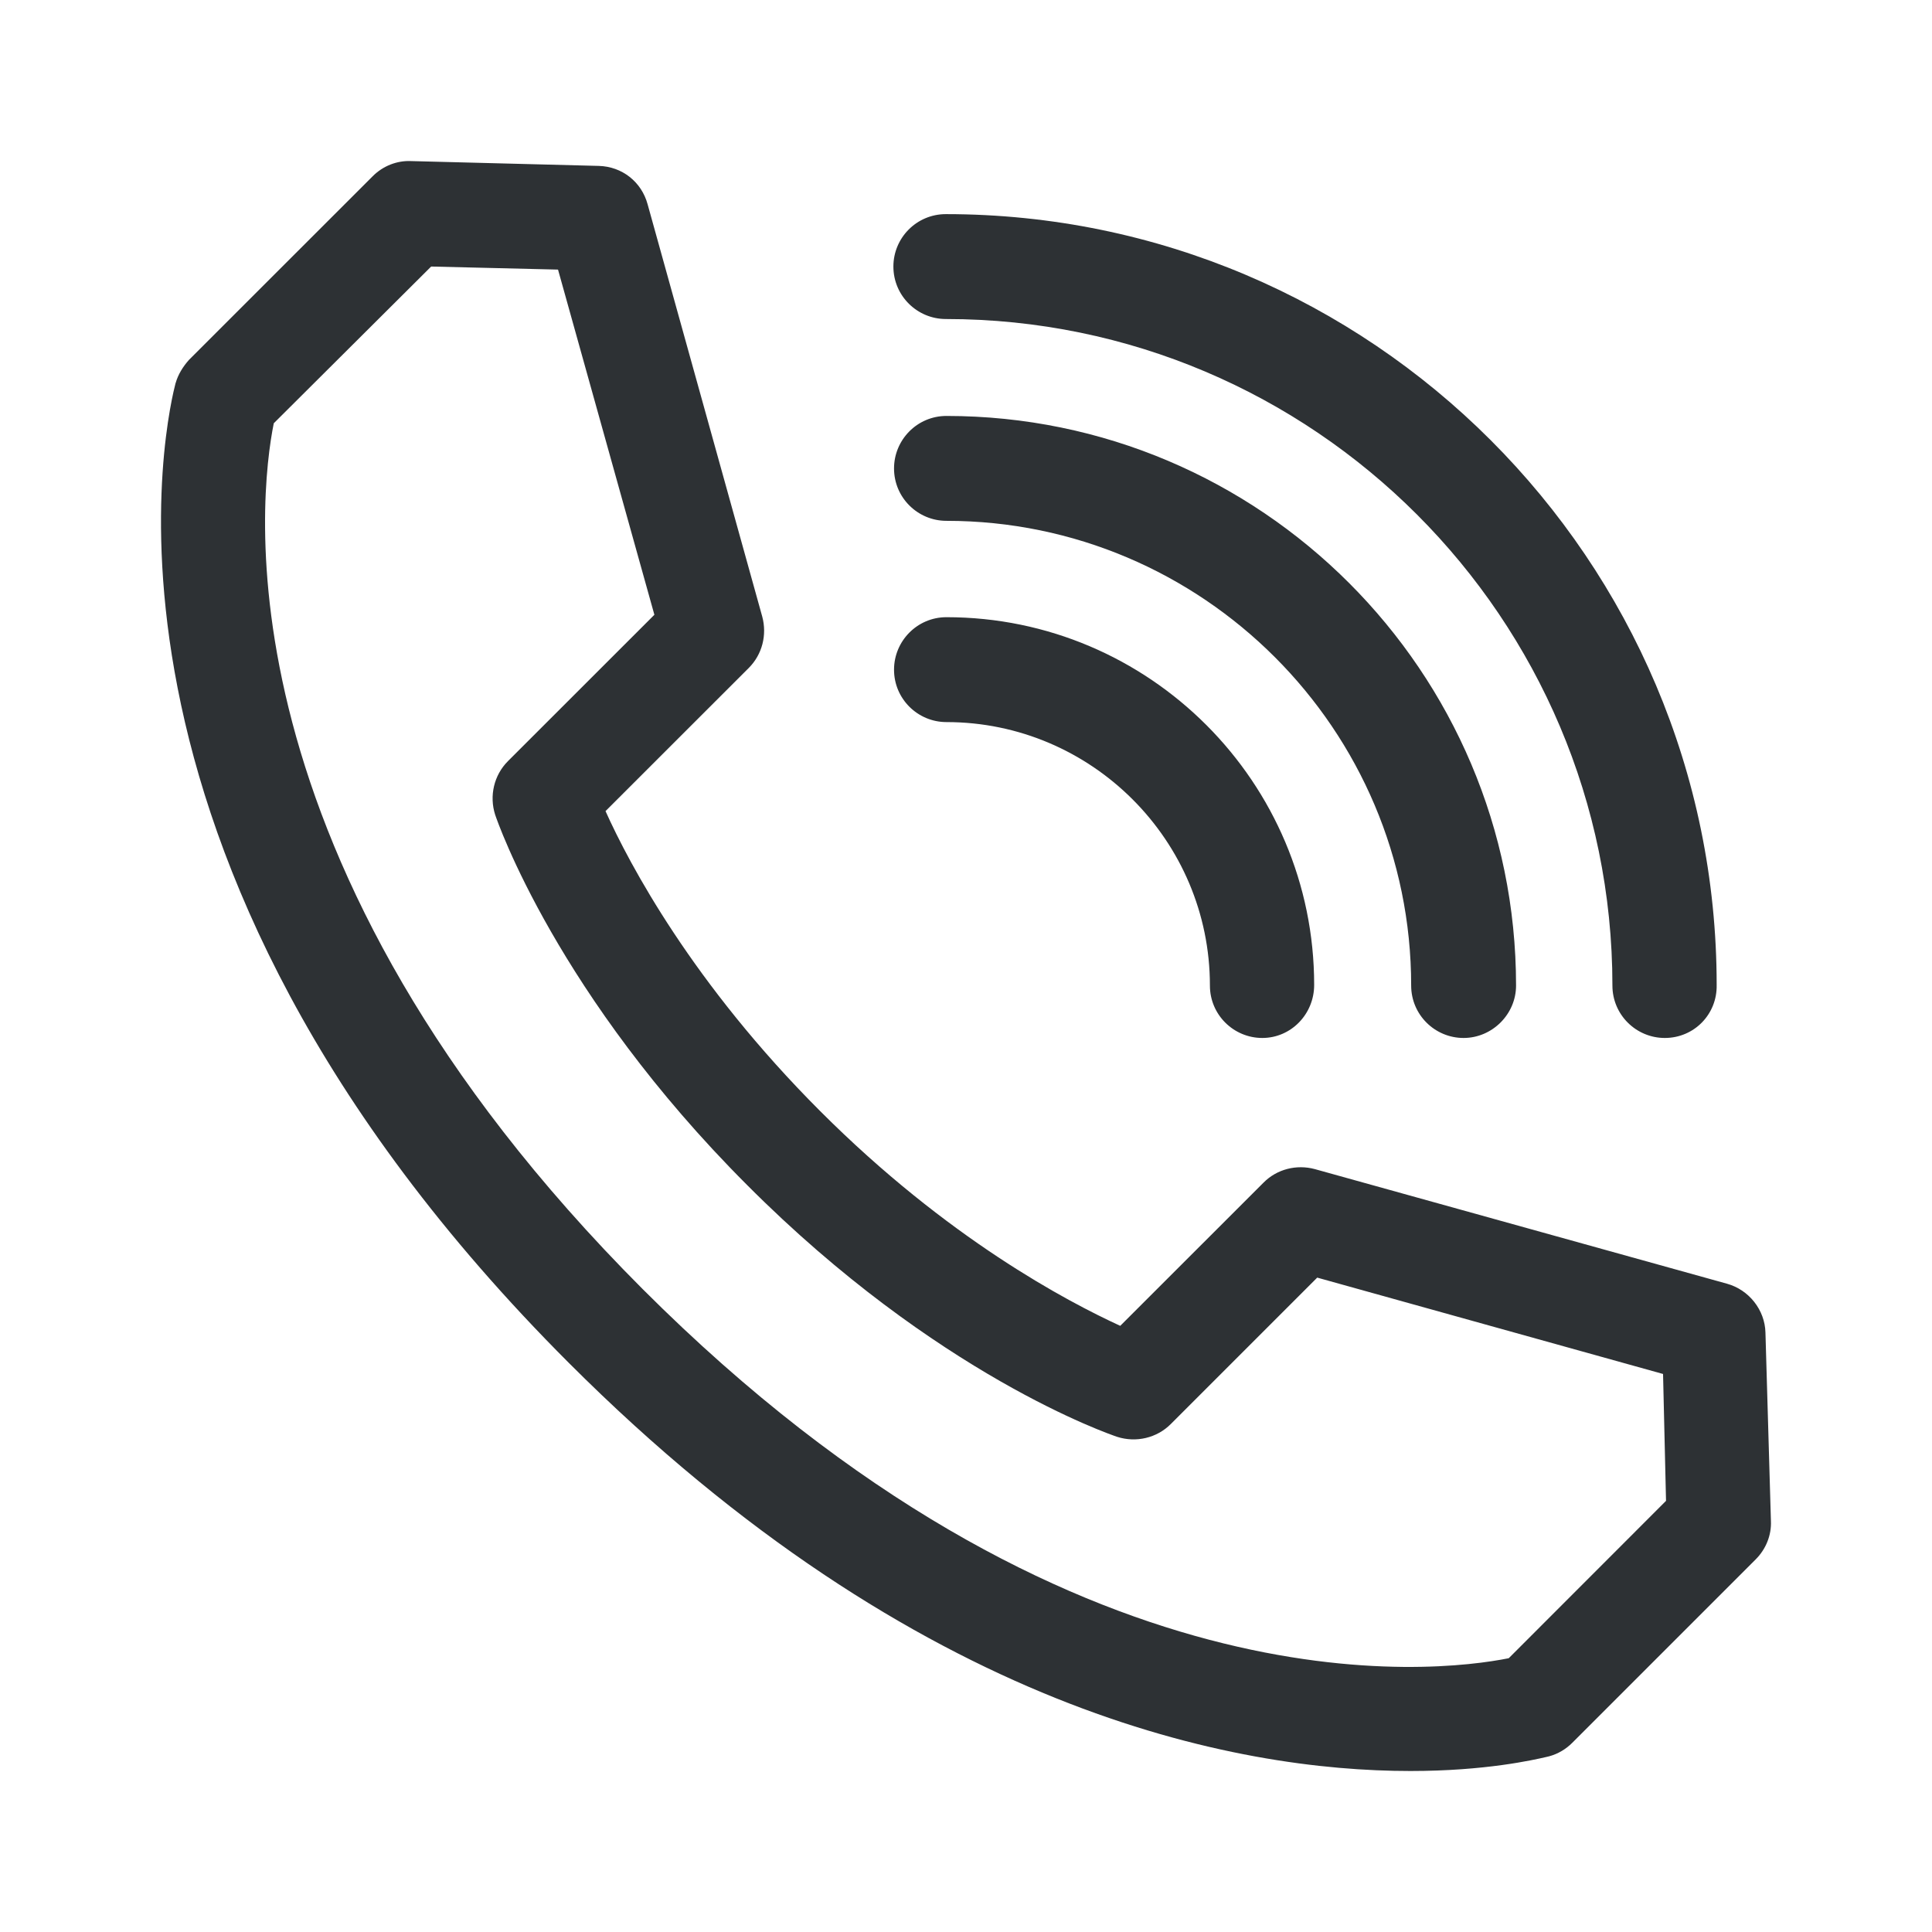 <svg width="24" height="24" viewBox="0 0 24 24" fill="none" xmlns="http://www.w3.org/2000/svg">
<path fill-rule="evenodd" clip-rule="evenodd" d="M7.068 16.932C11.409 21.273 15.363 22 17.522 22C18.453 22 19.051 21.862 19.208 21.826C19.224 21.822 19.235 21.82 19.242 21.818C19.355 21.788 19.454 21.727 19.53 21.651L21.81 19.371C21.939 19.242 22.007 19.068 21.999 18.894L21.931 16.553C21.924 16.273 21.727 16.023 21.454 15.947L16.333 14.523C16.106 14.462 15.863 14.523 15.697 14.69L13.916 16.47C13.257 16.167 11.772 15.387 10.189 13.803C8.606 12.22 7.818 10.735 7.522 10.076L9.303 8.296C9.469 8.129 9.53 7.887 9.469 7.66L8.045 2.538C7.969 2.258 7.727 2.069 7.439 2.061L5.106 2.001C4.932 1.993 4.757 2.061 4.629 2.19L2.348 4.47C2.273 4.554 2.212 4.652 2.182 4.758L2.181 4.759C2.116 5.014 0.686 10.55 7.068 16.932ZM7.985 16.015C2.667 10.69 3.22 6.152 3.401 5.258L5.356 3.311L6.932 3.349L8.129 7.637L6.31 9.455C6.136 9.629 6.076 9.887 6.151 10.121C6.182 10.213 6.924 12.364 9.28 14.72C11.636 17.084 13.787 17.818 13.878 17.849C14.113 17.924 14.371 17.864 14.545 17.689L16.363 15.871L20.659 17.068L20.696 18.644L18.742 20.599C17.84 20.78 13.303 21.333 7.985 16.015ZM20.03 12.243C20.03 12.606 20.325 12.894 20.681 12.894C21.045 12.894 21.333 12.599 21.325 12.235C21.325 6.955 17.03 2.66 11.75 2.66C11.386 2.66 11.098 2.955 11.098 3.311C11.098 3.675 11.394 3.963 11.75 3.963C16.318 3.963 20.03 7.682 20.03 12.243ZM18.181 12.894C17.825 12.894 17.53 12.606 17.53 12.243C17.53 9.061 14.939 6.47 11.757 6.47C11.401 6.47 11.106 6.182 11.106 5.819C11.106 5.463 11.394 5.167 11.757 5.167C15.659 5.167 18.833 8.341 18.833 12.243C18.833 12.599 18.537 12.894 18.181 12.894ZM15.03 12.243C15.03 12.606 15.325 12.894 15.681 12.894C16.037 12.894 16.325 12.599 16.325 12.235C16.325 9.72 14.28 7.667 11.757 7.667C11.394 7.667 11.106 7.963 11.106 8.319C11.106 8.682 11.401 8.97 11.757 8.97C13.56 8.97 15.03 10.44 15.03 12.243Z" fill="#2D3134"/>
</svg>
